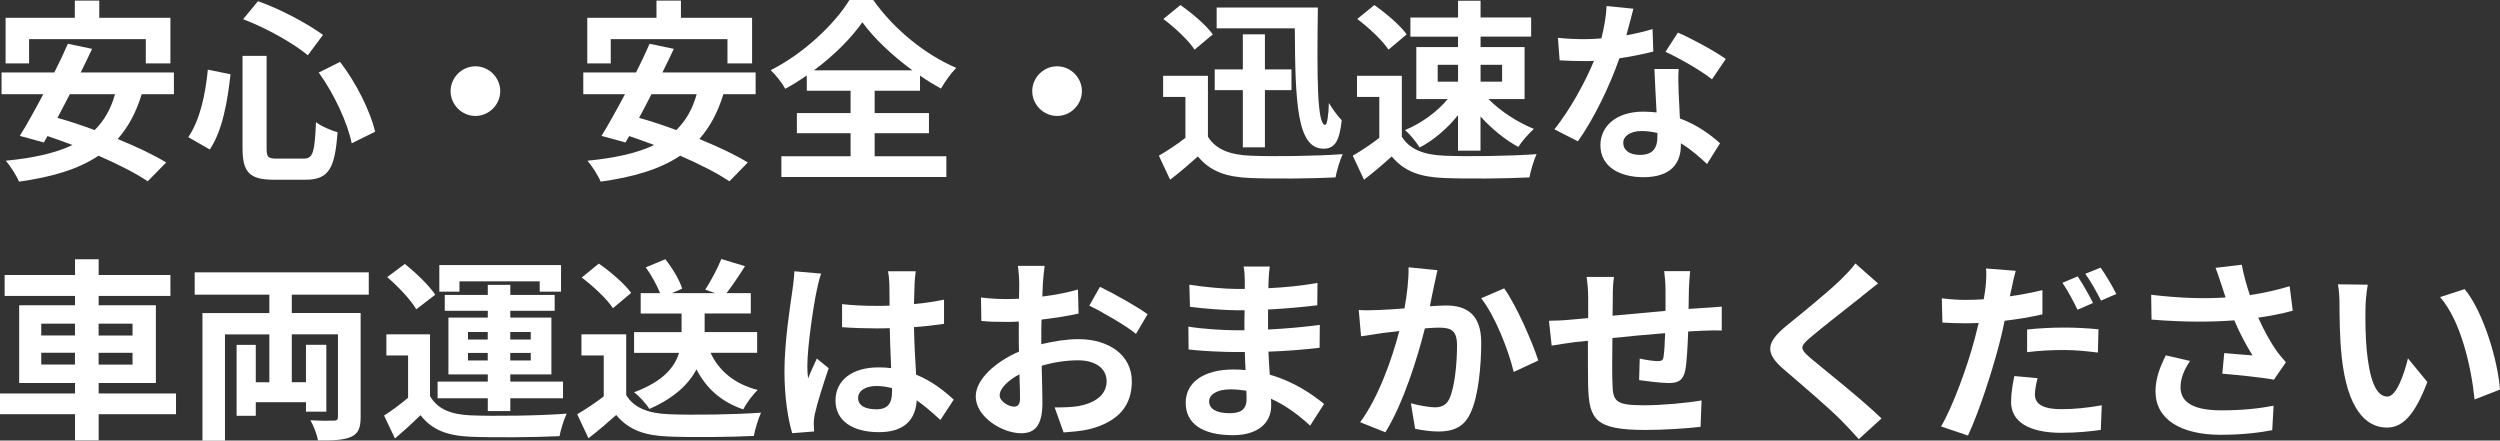 <?xml version="1.0" encoding="UTF-8"?><svg id="_レイヤー_2" xmlns="http://www.w3.org/2000/svg" viewBox="0 0 464.18 81.8"><rect x="0" y="0" width="464.18" height="81.8" fill="#333333" stroke="none"/><defs><style>.cls-1{fill:#fff;stroke-width:0px;}</style></defs><g id="_レイヤー_1-2"><path class="cls-1" d="m26.31,17.49c-1.04,3.42-2.52,6.12-4.46,8.32,3.49,1.44,6.73,2.95,9,4.36l-3.42,3.49c-2.2-1.48-5.51-3.17-9.14-4.75-3.82,2.56-8.71,3.96-14.76,4.82-.4-1.01-1.62-2.95-2.45-3.89,5.04-.5,9.14-1.37,12.38-2.92-1.58-.58-3.13-1.15-4.64-1.66l-.68,1.19-4.46-1.22c1.3-2.09,2.81-4.82,4.36-7.74H.29v-4.03h9.79c.94-1.84,1.8-3.67,2.52-5.33l4.5.94c-.65,1.4-1.37,2.88-2.12,4.39h17.31v4.03h-5.98ZM5.4,11.77H1.04V3.31h12.85V.11h4.54v3.2h13.21v8.46h-4.57v-4.5H5.4v4.5Zm7.56,5.72c-.76,1.51-1.55,2.99-2.3,4.39,2.2.61,4.54,1.4,6.91,2.27,1.76-1.73,3.02-3.89,3.78-6.66h-8.39Z"/><path class="cls-1" d="m42.8,13.79c-.54,4.93-1.47,10.44-3.85,13.97l-3.99-2.3c2.12-3.1,3.17-7.74,3.63-12.53l4.21.86Zm6.7-3.42v17.1c0,1.73.25,1.98,1.94,1.98h4.93c1.76,0,2.05-1.12,2.3-6.77,1.01.79,2.81,1.55,4,1.87-.47,6.7-1.62,8.82-5.94,8.82h-5.87c-4.57,0-5.83-1.4-5.83-5.9V10.37h4.46ZM47.91.22c4.25,1.51,9.21,4.18,12.06,6.26l-2.81,3.78c-2.77-2.3-7.78-5.08-12.02-6.7l2.77-3.35Zm15.23,11.27c3.06,3.96,5.62,9.21,6.52,12.96l-4.36,2.16c-.72-3.67-3.24-9.18-6.12-13.14l3.96-1.98Z"/><path class="cls-1" d="m92.88,16.92c0,2.52-2.09,4.61-4.61,4.61s-4.61-2.09-4.61-4.61,2.09-4.61,4.61-4.61,4.61,2.09,4.61,4.61Z"/><path class="cls-1" d="m134.31,17.49c-1.04,3.42-2.52,6.12-4.46,8.32,3.49,1.44,6.73,2.95,9,4.36l-3.42,3.49c-2.2-1.48-5.51-3.17-9.14-4.75-3.82,2.56-8.71,3.96-14.76,4.82-.4-1.01-1.62-2.95-2.45-3.89,5.04-.5,9.14-1.37,12.38-2.92-1.58-.58-3.13-1.15-4.64-1.66l-.68,1.19-4.46-1.22c1.3-2.09,2.81-4.82,4.36-7.74h-7.74v-4.03h9.79c.94-1.84,1.8-3.67,2.52-5.33l4.5.94c-.65,1.4-1.37,2.88-2.12,4.39h17.31v4.03h-5.98Zm-20.91-5.72h-4.36V3.31h12.85V.11h4.54v3.2h13.21v8.46h-4.57v-4.5h-21.67v4.5Zm7.56,5.72c-.76,1.51-1.55,2.99-2.3,4.39,2.2.61,4.54,1.4,6.91,2.27,1.76-1.73,3.02-3.89,3.78-6.66h-8.39Z"/><path class="cls-1" d="m162.39,29.01h13.32v3.85h-30.63v-3.85h12.85v-4.28h-9.97v-3.74h9.97v-4.14h-8.13v-2.84c-1.3.9-2.63,1.73-4,2.48-.54-1.01-1.73-2.56-2.7-3.46,6.16-3.1,11.95-8.64,14.61-13.03h4.43c3.85,5.47,9.72,10.19,15.41,12.6-1.12,1.15-2.05,2.52-2.84,3.85-1.3-.72-2.59-1.51-3.89-2.41v2.81h-8.42v4.14h10.08v3.74h-10.08v4.28Zm7.02-15.95c-3.74-2.74-7.2-6.01-9.29-8.93-2.05,2.92-5.25,6.16-9,8.93h18.29Z"/><path class="cls-1" d="m200.88,16.92c0,2.52-2.09,4.61-4.61,4.61s-4.61-2.09-4.61-4.61,2.09-4.61,4.61-4.61,4.61,2.09,4.61,4.61Z"/><path class="cls-1" d="m224.28,25.38c1.48,2.41,4.18,3.38,7.92,3.53,4.21.18,12.31.07,17.1-.29-.47,1.01-1.12,3.1-1.33,4.32-4.32.22-11.55.29-15.84.11-4.43-.18-7.38-1.19-9.72-4-1.58,1.4-3.17,2.81-5.15,4.32l-2.09-4.46c1.55-.9,3.35-2.09,4.93-3.31v-7.6h-4.14v-3.92h8.32v11.3Zm-2.48-16.16c-1.12-1.73-3.67-4.1-5.8-5.69l3.17-2.59c2.16,1.51,4.79,3.74,6.01,5.44l-3.38,2.84Zm8.96,7.52h-5.22v-3.85h5.22v-6.51h4.1v6.51h4.93v3.85h-4.93v10.62h-4.1v-10.62Zm13.93-15.33c-.18,13.17-.14,21.78,1.37,21.78.36,0,.61-1.87.68-4.07.65,1.08,1.62,2.45,2.38,3.2-.4,3.63-1.15,5.29-3.38,5.29-4.97,0-5.25-8.64-5.33-22.35h-14.51V1.4h18.79Z"/><path class="cls-1" d="m260.28,25.38c1.48,2.41,4.18,3.38,7.92,3.53,4.21.18,12.31.07,17.1-.29-.47,1.01-1.12,3.1-1.33,4.32-4.32.22-11.55.29-15.84.11-4.43-.18-7.38-1.19-9.72-4-1.58,1.4-3.17,2.81-5.15,4.32l-2.09-4.46c1.55-.9,3.35-2.09,4.93-3.31v-7.6h-4.14v-3.92h8.32v11.3Zm-2.48-16.16c-1.12-1.73-3.67-4.1-5.8-5.69l3.17-2.59c2.16,1.51,4.79,3.74,6.01,5.44l-3.38,2.84Zm12.92-2.41h-8.85v-3.56h8.85V.14h4.18v3.1h9.39v3.56h-9.39v1.94h8.17v9.65h-6.7c2.16,2.23,5.47,4.36,8.42,5.54-.9.83-2.23,2.3-2.88,3.35-2.38-1.26-4.93-3.35-7.02-5.65v6.34h-4.18v-6.59c-1.98,2.48-4.54,4.68-7.13,6.01-.61-1.01-1.8-2.48-2.7-3.24,2.95-1.22,5.97-3.38,7.92-5.76h-5.83v-9.65h7.74v-1.94Zm-3.78,8.35h3.78v-3.13h-3.78v3.13Zm7.96-3.13v3.13h4v-3.13h-4Z"/><path class="cls-1" d="m301.97,6.55c1.76-.32,3.46-.72,4.86-1.15l.14,4.17c-1.66.43-3.89.9-6.3,1.26-1.73,5.04-4.79,11.34-7.7,15.41l-4.36-2.23c2.84-3.53,5.76-8.82,7.34-12.71-.65.04-1.26.04-1.87.04-1.48,0-2.95-.04-4.5-.14l-.32-4.18c1.55.18,3.46.25,4.79.25,1.08,0,2.16-.04,3.28-.14.5-1.98.9-4.14.97-6.01l4.97.5c-.29,1.15-.76,2.99-1.3,4.93Zm9.72,10.87c.04,1.04.14,2.77.22,4.57,3.1,1.15,5.62,2.95,7.45,4.61l-2.41,3.85c-1.26-1.15-2.88-2.66-4.86-3.85v.36c0,3.35-1.84,5.94-6.95,5.94-4.46,0-7.99-1.98-7.99-5.94,0-3.53,2.95-6.23,7.95-6.23.86,0,1.66.07,2.48.14-.14-2.66-.32-5.87-.4-8.06h4.5c-.11,1.51-.04,3.02,0,4.61Zm-7.2,11.34c2.48,0,3.24-1.37,3.24-3.35v-.72c-.94-.22-1.91-.36-2.92-.36-2.09,0-3.42.94-3.42,2.2,0,1.33,1.12,2.23,3.1,2.23Zm4.75-19.15l2.3-3.56c2.59,1.12,7.06,3.56,8.89,4.9l-2.56,3.78c-2.09-1.66-6.19-4-8.64-5.11Z"/><path class="cls-1" d="m32.68,76.9h-14.36v4.86h-4.39v-4.86H0v-3.85h13.93v-1.94H3.56v-14.43h10.37v-1.73H.86v-3.89h13.07v-2.92h4.39v2.92h13.32v3.89h-13.32v1.73h10.62v14.43h-10.62v1.94h14.36v3.85Zm-25.02-14.61h6.26v-2.2h-6.26v2.2Zm6.26,5.4v-2.2h-6.26v2.2h6.26Zm4.39-7.59v2.2h6.3v-2.2h-6.3Zm6.3,5.4h-6.3v2.2h6.3v-2.2Z"/><path class="cls-1" d="m54.18,54.7v3.42h12.78v19.33c0,2.02-.43,3.06-1.8,3.67-1.4.61-3.38.68-6.12.65-.18-1.08-.83-2.74-1.4-3.74,1.76.11,3.74.11,4.32.07.61,0,.79-.18.79-.72v-15.3h-8.57v8.89h2.63v-6.95h3.78v12.42h-3.78v-1.76h-9.32v2.52h-3.56v-13.17h3.56v6.95h2.52v-8.89h-8.24v19.73h-4.18v-23.69h12.42v-3.42h-13.86v-4.14h32.32v4.14h-14.29Z"/><path class="cls-1" d="m79.85,73.56c1.4,2.41,3.92,3.42,7.59,3.56,4.32.18,12.81.07,17.78-.32-.5,1.01-1.12,2.99-1.33,4.18-4.46.22-12.09.29-16.49.11-4.28-.18-7.16-1.22-9.32-4-1.44,1.4-2.92,2.77-4.75,4.32l-2.02-4.25c1.4-.9,3.02-2.09,4.46-3.31v-7.85h-4.03v-3.92h8.1v11.48Zm-2.56-16.13c-1.01-1.76-3.38-4.25-5.4-5.98l3.28-2.45c2.02,1.62,4.5,4,5.65,5.72l-3.53,2.7Zm13.28,16.52h-9.32v-3.1h9.32v-1.33h-7.31v-10.55h7.31v-1.26h-7.99v-2.95h7.99v-1.87h4.18v1.87h8.24v2.95h-8.24v1.26h7.63v10.55h-7.63v1.33h9.79v3.1h-9.79v2.38h-4.18v-2.38Zm-5.26-19.8h-3.74v-4.93h22.6v4.93h-3.96v-1.91h-14.9v1.91Zm1.58,8.89h3.67v-1.4h-3.67v1.4Zm3.67,3.89v-1.4h-3.67v1.4h3.67Zm4.18-5.29v1.4h3.81v-1.4h-3.81Zm3.81,3.89h-3.81v1.4h3.81v-1.4Z"/><path class="cls-1" d="m116.28,73.38c1.48,2.41,4.18,3.38,7.92,3.53,4.21.18,12.31.07,17.1-.29-.47,1.01-1.12,3.1-1.33,4.32-4.32.22-11.55.29-15.84.11-4.43-.18-7.38-1.19-9.72-4-1.58,1.4-3.17,2.81-5.15,4.32l-2.09-4.46c1.55-.9,3.35-2.09,4.93-3.31v-7.6h-4.14v-3.92h8.31v11.3Zm-2.48-16.16c-1.12-1.73-3.67-4.1-5.79-5.69l3.17-2.59c2.16,1.51,4.79,3.74,6.01,5.44l-3.38,2.84Zm18.14,8.31c1.58,3.38,4.46,5.76,8.75,6.88-.9.83-2.12,2.48-2.7,3.6-4.07-1.4-6.84-3.89-8.67-7.42-1.44,2.7-4.07,5.29-8.75,7.34-.54-.9-1.87-2.38-2.84-3.1,5.47-2.02,7.56-4.72,8.35-7.31h-8.35v-3.85h8.82v-3.46h-7.59v-3.78h3.6c-.58-1.44-1.58-3.31-2.66-4.79l3.63-1.51c1.33,1.66,2.66,3.89,3.13,5.47l-1.91.83h8.03l-1.84-.65c1.04-1.58,2.3-3.96,2.99-5.69l4.39,1.33c-1.15,1.84-2.38,3.64-3.42,5h4.5v3.78h-8.57v3.46h9.75v3.85h-8.64Z"/><path class="cls-1" d="m151.63,54.01c-.54,2.41-1.73,10.33-1.73,13.93,0,.72.04,1.62.14,2.34.47-1.26,1.08-2.48,1.62-3.71l2.2,1.8c-1.01,2.95-2.16,6.62-2.59,8.57-.11.5-.18,1.3-.18,1.69,0,.36.04.97.07,1.48l-4.07.32c-.76-2.52-1.44-6.62-1.44-11.52,0-5.44,1.08-12.24,1.48-15.01.14-1.01.32-2.38.36-3.53l4.97.43c-.29.72-.72,2.56-.83,3.2Zm18.18-1.26c-.04.79-.07,2.12-.11,3.71,1.98-.18,3.85-.47,5.58-.83v4.5c-1.73.25-3.6.47-5.58.61.07,3.49.25,6.37.4,8.82,2.99,1.22,5.26,3.06,6.98,4.64l-2.48,3.78c-1.51-1.4-2.95-2.66-4.39-3.64-.22,3.46-2.16,5.9-7.02,5.9s-8.06-2.09-8.06-5.87,3.1-6.16,7.99-6.16c.83,0,1.62.04,2.34.14-.07-2.23-.22-4.86-.25-7.42-.86.04-1.73.04-2.56.04-2.12,0-4.17-.07-6.3-.22v-4.28c2.05.22,4.14.32,6.3.32.83,0,1.69,0,2.52-.04,0-1.76-.04-3.24-.04-4,0-.54-.11-1.66-.25-2.38h5.15c-.11.68-.18,1.55-.22,2.34Zm-7.13,23.25c2.2,0,2.95-1.15,2.95-3.28v-.65c-.94-.25-1.91-.4-2.88-.4-2.05,0-3.42.86-3.42,2.23,0,1.48,1.44,2.09,3.35,2.09Z"/><path class="cls-1" d="m193.64,52.5c-.04.79-.07,1.66-.11,2.56,2.38-.29,4.75-.76,6.62-1.3l.11,4.46c-2.05.47-4.54.83-6.88,1.12-.04,1.08-.04,2.2-.04,3.24v1.33c2.45-.61,4.93-.94,6.91-.94,5.54,0,9.9,2.88,9.9,7.85,0,4.25-2.23,7.45-7.96,8.89-1.66.36-3.24.47-4.71.58l-1.66-4.64c1.62,0,3.17-.04,4.43-.25,2.92-.54,5.22-1.98,5.22-4.61,0-2.45-2.16-3.89-5.29-3.89-2.23,0-4.57.36-6.77,1.01.07,2.84.14,5.65.14,6.88,0,4.46-1.58,5.65-3.96,5.65-3.49,0-8.42-3.02-8.42-6.84,0-3.13,3.6-6.41,8.03-8.32-.04-.86-.04-1.73-.04-2.56v-3.02c-.68.04-1.33.07-1.91.07-2.41,0-3.82-.04-5.04-.18l-.07-4.35c2.12.25,3.67.29,4.97.29.65,0,1.37-.04,2.09-.07.04-1.26.04-2.3.04-2.92,0-.76-.14-2.52-.25-3.17h4.97c-.11.65-.25,2.2-.32,3.13Zm-5.4,23c.65,0,1.15-.29,1.15-1.51,0-.9-.04-2.56-.11-4.5-2.2,1.19-3.67,2.66-3.67,3.92,0,1.12,1.69,2.09,2.63,2.09Zm24.84-17.17l-2.16,3.67c-1.73-1.48-6.44-4.18-8.67-5.25l1.98-3.49c2.77,1.33,6.95,3.71,8.85,5.08Z"/><path class="cls-1" d="m235.55,52.03c-.04.36-.04.9-.04,1.48,2.95-.14,5.94-.43,9.11-.97l-.04,4.14c-2.38.29-5.65.61-9.14.79v3.71c3.64-.18,6.7-.47,9.61-.86l-.04,4.25c-3.24.36-6.05.61-9.5.72.07,1.37.14,2.84.25,4.28,4.54,1.29,7.99,3.71,10.08,5.43l-2.59,4.03c-1.94-1.8-4.39-3.71-7.27-5,.04.5.04.94.04,1.33,0,3.06-2.34,5.44-7.09,5.44-5.76,0-8.78-2.2-8.78-6.01s3.35-6.19,8.89-6.19c.76,0,1.51.04,2.23.11-.07-1.12-.11-2.27-.14-3.35h-1.87c-2.09,0-6.19-.18-8.57-.47l-.04-4.25c2.34.43,6.77.68,8.67.68h1.73c0-1.19,0-2.48.04-3.71h-1.33c-2.27,0-6.44-.32-8.82-.65l-.11-4.1c2.59.43,6.7.79,8.89.79h1.4v-1.69c0-.68-.07-1.8-.22-2.48h4.86c-.11.72-.18,1.62-.22,2.56Zm-7.27,24.69c1.91,0,3.17-.54,3.17-2.63,0-.4,0-.9-.04-1.55-.97-.14-1.94-.25-2.95-.25-2.56,0-3.96,1.01-3.96,2.23,0,1.37,1.3,2.2,3.78,2.2Z"/><path class="cls-1" d="m266.25,53.15c-.25,1.08-.5,2.41-.76,3.71,1.19-.07,2.27-.14,3.02-.14,3.82,0,6.51,1.69,6.51,6.88,0,4.25-.5,10.08-2.05,13.21-1.19,2.52-3.2,3.31-5.9,3.31-1.4,0-3.1-.25-4.32-.5l-.79-4.75c1.4.4,3.46.76,4.43.76,1.19,0,2.12-.36,2.7-1.55.97-2.05,1.44-6.41,1.44-9.97,0-2.88-1.22-3.28-3.49-3.28-.58,0-1.48.07-2.48.14-1.37,5.47-4.03,14-7.34,19.29l-4.68-1.87c3.49-4.71,5.98-11.99,7.27-16.92-1.3.14-2.41.29-3.1.36-1.01.18-2.92.43-4,.61l-.43-4.89c1.3.11,2.52.04,3.85,0,1.12-.04,2.81-.14,4.64-.29.5-2.74.79-5.36.76-7.63l5.36.54c-.22.94-.47,2.09-.65,2.99Zm19.37,13.79l-4.57,2.12c-.94-4-3.49-10.51-6.05-13.68l4.28-1.84c2.23,3.1,5.25,9.97,6.33,13.39Z"/><path class="cls-1" d="m313.59,53.47c-.04,1.4-.04,2.7-.07,3.89.97-.07,1.87-.14,2.7-.18,1.01-.07,2.41-.14,3.46-.25v4.43c-.61-.04-2.52,0-3.46.04-.79.04-1.73.07-2.77.14-.11,2.74-.25,5.69-.54,7.2-.4,1.91-1.3,2.38-3.13,2.38-1.3,0-4.18-.36-5.44-.54l.11-4c1.12.25,2.59.47,3.31.47s1.04-.14,1.12-.83c.14-.97.25-2.63.29-4.36-3.2.25-6.73.58-9.79.9-.04,3.31-.07,6.62,0,8.17.07,3.53.4,4.32,5.79,4.32,3.53,0,8.06-.43,10.76-.9l-.18,4.9c-2.41.29-6.84.58-10.26.58-9.32,0-10.44-1.94-10.62-8.17-.04-1.55-.04-5.04-.04-8.39-.97.11-1.8.18-2.41.25-1.15.14-3.38.5-4.32.65l-.5-4.61c1.04,0,2.7-.07,4.54-.25.65-.07,1.58-.14,2.74-.25v-3.64c0-1.48-.11-2.7-.29-4h5.08c-.18,1.22-.22,2.23-.22,3.74,0,.83-.04,2.05-.04,3.46,3.06-.29,6.55-.61,9.83-.9v-4.07c0-.9-.14-2.59-.25-3.31h4.82c-.07.58-.18,2.16-.22,3.13Z"/><path class="cls-1" d="m345.56,55.13c-2.34,1.87-7.09,5.54-9.5,7.59-1.91,1.66-1.87,2.05.07,3.74,2.7,2.27,9.54,7.67,13.21,11.23l-4.21,3.85c-1.01-1.12-2.05-2.27-3.13-3.35-2.2-2.27-7.49-6.77-10.76-9.58-3.6-3.06-3.31-4.97.29-7.99,2.84-2.3,7.77-6.3,10.19-8.64,1.04-1.04,2.2-2.2,2.77-3.06l4.21,3.71c-1.12.86-2.3,1.8-3.13,2.48Z"/><path class="cls-1" d="m373.46,53.69c-.07.4-.18.86-.29,1.33,2.02-.29,4.07-.68,6.05-1.15v4.5c-2.16.5-4.61.9-7.02,1.19-.32,1.55-.68,3.17-1.08,4.64-1.33,5.04-3.71,12.38-5.72,16.67l-5-1.69c2.16-3.64,4.9-11.16,6.23-16.2.25-.97.5-2.02.76-3.02-.83.04-1.62.07-2.38.07-1.76,0-3.1-.07-4.36-.14l-.11-4.5c1.84.22,3.02.29,4.54.29,1.04,0,2.12-.04,3.24-.11.14-.79.25-1.48.32-2.05.14-1.33.22-2.81.11-3.67l5.51.43c-.29,1.01-.65,2.63-.79,3.42Zm4.36,19.51c0,1.58,1.08,2.77,4.93,2.77,2.41,0,4.9-.25,7.49-.72l-.18,4.57c-2.05.29-4.46.54-7.34.54-6.05,0-9.32-2.09-9.32-5.72,0-1.69.32-3.42.61-4.82l4.32.4c-.29,1.04-.5,2.2-.5,2.99Zm5.47-12.38c2.05,0,4.21.11,6.34.32l-.11,4.32c-1.8-.22-4-.47-6.19-.47-2.48,0-4.68.11-6.95.4v-4.21c2.02-.22,4.57-.36,6.91-.36Zm5.33-4.57l-2.88,1.26c-.72-1.48-1.84-3.64-2.81-5l2.84-1.19c.9,1.33,2.2,3.6,2.84,4.93Zm4.32-1.66l-2.84,1.22c-.76-1.51-1.91-3.6-2.92-4.97l2.84-1.15c.97,1.33,2.3,3.64,2.92,4.9Z"/><path class="cls-1" d="m411.37,49.73l4.86-.58c.36,1.91.9,3.85,1.51,5.65,2.59-.4,5.11-.97,7.38-1.66l.58,4.54c-1.84.54-4.14.97-6.41,1.3,1.04,2.34,2.3,4.57,3.2,5.87.61.9,1.3,1.69,1.94,2.41l-2.23,3.24c-2.02-.4-6.55-.86-9.58-1.12l.36-3.82c1.76.14,4.14.36,5.25.43-1.08-1.73-2.38-4.1-3.38-6.51-4.28.32-9.21.36-15.37-.14l-.07-4.61c5.4.65,10.01.76,13.82.5-.29-.83-.5-1.58-.72-2.2-.29-.83-.68-2.12-1.15-3.31Zm-6.51,22.14c0,3.02,2.7,4.32,7.63,4.32,3.92,0,7.09-.36,9.65-.86l-.25,4.54c-2.05.4-5.29.86-9.68.86-7.34-.04-11.99-2.88-11.99-8.06,0-2.2.68-4.25,1.91-6.69l4.5,1.04c-1.15,1.69-1.76,3.28-1.76,4.86Z"/><path class="cls-1" d="m439.2,57.25c-.04,2.34,0,5.04.22,7.63.5,5.18,1.58,8.75,3.85,8.75,1.69,0,3.13-4.21,3.82-7.09l3.6,4.39c-2.38,6.26-4.64,8.46-7.52,8.46-3.96,0-7.38-3.56-8.39-13.21-.36-3.31-.4-7.52-.4-9.72,0-1.01-.07-2.56-.29-3.67l5.54.07c-.25,1.3-.43,3.38-.43,4.39Zm24.98,15.08l-4.72,1.84c-.58-5.8-2.48-14.54-6.41-19.01l4.57-1.48c3.42,4.14,6.16,13.14,6.55,18.65Z"/></g></svg>